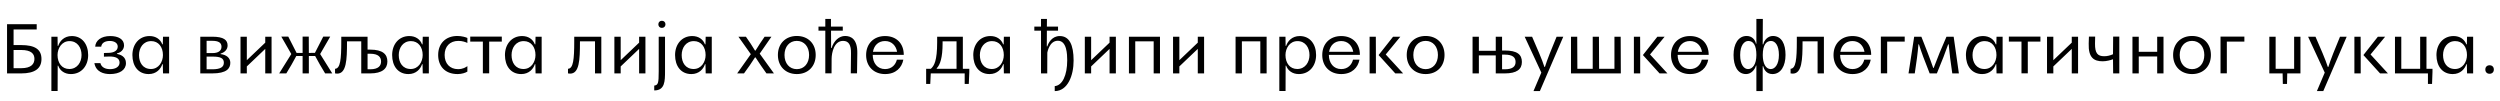 <?xml version="1.0"?>
<svg version="1.1" xmlns="http://www.w3.org/2000/svg" width="1362.273px" height="55px"><path fill="#000000" d="M20,16.04l-12.6,0l0,8.52l4.12,0c7.48,0,11.08,2.32,11.08,7.6c0,5.16-3.6,7.84-11.08,7.84l-7.68,0l0-26.8l16.16,0l0,2.84z M7.4,37.16l4.12,0c5.6,0,7.24-2.4,7.24-5.08s-1.64-4.84-7.24-4.84l-4.12,0l0,9.92z M31.356,20l0.08,5l0.28,0c0.8-2.52,3.16-5.36,7.4-5.36c5.6,0,8.92,4.44,8.92,10.36c0,5.84-3.64,10.36-9.4,10.36c-3.44,0-5.96-1.84-6.92-4.56l-0.28,0l-0.04,13.8l-3.4,0l0-29.6l3.36,0z M44.436,30c0-4.08-2.28-7.6-6.56-7.6c-4.2,0-6.52,3.88-6.52,7.6c0,4.36,2.4,7.6,6.4,7.6c4.32,0,6.68-3.68,6.68-7.6z M51.432,34.4l3.28,0c0.56,2.4,2.88,3.28,5.24,3.28c3.12,0,5.2-1.36,5.2-3.56c0-2.4-2.16-3.4-5.72-3.32l-2.8,0.08l0-2l2.72-0.08c2.52-0.08,4.8-1.08,4.8-3.4c0-2.08-2-3.08-4.32-3.08c-2.76,0-4.44,1.16-4.68,3.12l-3.28,0c0.16-3.28,3.16-5.8,8.2-5.8c4.36,0,7.52,1.72,7.52,5.08c0,2.36-1.84,3.96-3.84,4.36l0,0.28c1.92,0.4,4.88,1.44,4.88,5.04c0,3.68-3.4,5.96-8.72,5.96c-3.4,0-7.64-1.16-8.48-5.96z M88.828,40l-0.12-5l-0.28,0c-0.8,2.52-3.16,5.36-7.4,5.36c-5.68,0-8.88-4.36-8.88-10.36c0-5.84,3.64-10.36,9.36-10.36c3.44,0,5.96,1.84,6.92,4.52l0.28,0l0.12-4.16l3.32,0l0,20l-3.32,0z M75.748,30c0,4.16,2.12,7.6,6.52,7.6c4.2,0,6.52-3.88,6.52-7.6c0-4.36-2.4-7.6-6.4-7.6c-4.32,0-6.64,3.64-6.64,7.6z  M109.14,40l0-20l6.48,0c6.4,0,8.4,1.84,8.4,4.8c0,2.12-1.56,3.76-3.8,4.4l0,0.28c3.16,0.36,5.28,2.08,5.28,4.72c0,3.08-1.92,5.8-9.88,5.8l-6.48,0z M112.58,28.92l3.32,0c2.76,0,4.8-1.08,4.8-3.44c0-2.32-1.8-3.24-5.08-3.24l-3.04,0l0,6.68z M112.58,37.76l3.04,0c4.56,0,6.36-1.24,6.36-3.6s-1.68-3.32-6.08-3.32l-3.32,0l0,6.92z M131.056,40l0-20l3.44,0l0,12.8l10.04-9.56l0-3.24l3.44,0l0,20l-3.44,0l0-13.36l-10.04,9.56l0,3.8l-3.44,0z M164.893,40l0-9.48l-3.44,0c-2.04,3.72-3.08,5.72-5.44,9.48l-3.88,0l6.6-10.56l-5.44-9.48l3.8,0c1.76,3.52,2.76,5.48,4.52,8.88l3.28,0l0-8.88l3.36,0l0.04,8.88l3.32-0.04c1.68-3.28,2.72-5.32,4.52-8.84l3.8,0l-5.48,9.48l6.6,10.56l-3.88,0c-2.36-3.76-3.32-5.64-5.44-9.48l-3.44,0l0,9.48l-3.4,0z M196.849,40l0-17.48l-7.76,0l0,0.36c0,9.76-0.32,17.24-5.36,17.24c-0.36,0-0.76-0.04-1.16-0.12l0-2.52c2.88-0.12,3.4-5.04,3.4-15.04l0-2.44l14.32,0l0,7.04l1.4,0c6.88,0,9.4,2.52,9.4,6.48c0,3.88-2.8,6.48-9.4,6.48l-4.84,0z M200.289,37.76l1.4,0c4.68,0,5.96-2.08,5.96-4.24c0-2.24-1.28-4.24-5.96-4.24l-1.4,0l0,8.48z M230.365,40l-0.12-5l-0.28,0c-0.8,2.52-3.16,5.36-7.4,5.36c-5.68,0-8.88-4.36-8.88-10.36c0-5.84,3.64-10.36,9.36-10.36c3.44,0,5.96,1.84,6.92,4.52l0.28,0l0.12-4.16l3.32,0l0,20l-3.32,0z M217.285,30c0,4.16,2.12,7.6,6.52,7.6c4.2,0,6.52-3.88,6.52-7.6c0-4.36-2.4-7.6-6.4-7.6c-4.32,0-6.64,3.64-6.64,7.6z M254.681,36.04l0,2.96c-0.96,0.64-3.04,1.36-5.28,1.36c-7.16,0-10.64-4.56-10.64-10.4c0-6.2,4.04-10.36,10.48-10.36c2.24,0,4.56,0.64,5.44,1.08l0,2.72c-0.96-0.48-2.76-1.12-4.88-1.12c-4.72,0-7.52,3.08-7.52,7.68s2.8,7.72,7.32,7.72c2.8,0,4.28-1.12,5.08-1.64z M263.117,39.96l0-17.28l-6.88,0l0-2.72l17.2,0l0,2.72l-6.88,0l0,17.28l-3.44,0z M291.833,40l-0.12-5l-0.28,0c-0.8,2.52-3.16,5.36-7.4,5.36c-5.68,0-8.88-4.36-8.88-10.36c0-5.84,3.64-10.36,9.36-10.36c3.44,0,5.96,1.84,6.92,4.52l0.28,0l0.12-4.16l3.32,0l0,20l-3.32,0z M278.753,30c0,4.16,2.12,7.6,6.52,7.6c4.2,0,6.52-3.88,6.52-7.6c0-4.36-2.4-7.6-6.4-7.6c-4.32,0-6.64,3.64-6.64,7.6z  M324.225,40l0-17.48l-8.2,0l0,0.36c0,9.76-0.32,17.24-5.36,17.24c-0.36,0-0.76-0.04-1.16-0.12l0-2.52c2.88-0.12,3.4-5.04,3.4-15.04l0-2.44l14.76,0l0,20l-3.44,0z M334.781,40l0-20l3.44,0l0,12.8l10.04-9.56l0-3.24l3.44,0l0,20l-3.44,0l0-13.36l-10.04,9.56l0,3.8l-3.44,0z M358.737,13.24c0-1.12,0.8-1.92,1.92-1.92c1.16,0,1.96,0.8,1.96,1.92c0,1.16-0.8,1.96-1.96,1.96c-1.12,0-1.92-0.8-1.92-1.96z M358.937,38.8l0-18.8l3.44,0l0,18.8c0,5.4-0.04,10.48-5.88,10.48l0-2.64c2.12-0.32,2.44-1.2,2.44-7.84z M384.533,40l-0.12-5l-0.28,0c-0.8,2.52-3.16,5.36-7.4,5.36c-5.68,0-8.88-4.36-8.88-10.36c0-5.84,3.64-10.36,9.36-10.36c3.44,0,5.96,1.84,6.92,4.52l0.28,0l0.12-4.16l3.32,0l0,20l-3.32,0z M371.453,30c0,4.16,2.12,7.6,6.52,7.6c4.2,0,6.52-3.88,6.52-7.6c0-4.36-2.4-7.6-6.4-7.6c-4.32,0-6.64,3.64-6.64,7.6z  M402.366,20l4.08,0c2.12,2.92,3.08,4.52,4.96,7.56l0.28,0c1.88-3.04,2.92-4.64,4.96-7.56l3.72,0l-6.4,9.24l7.76,10.76l-4.08,0c-2.44-3.48-3.76-5.24-5.96-8.72l-0.28,0c-2.2,3.44-3.44,5.24-6,8.72l-3.72,0l7.44-10.48z M423.882,29.96c0-6.2,4.2-10.36,10.32-10.36s10.28,4.16,10.28,10.36s-4.16,10.4-10.28,10.4s-10.32-4.2-10.32-10.4z M427.482,29.96c0,4.52,2.64,7.72,6.72,7.72c4.04,0,6.68-3.2,6.68-7.72c0-4.48-2.64-7.68-6.68-7.68c-4.08,0-6.72,3.2-6.72,7.68z M445.998,14.48l3.72,0l0-4.16l3.08,0l0,4.16l6.44,0l0,2.24l-6.4,0l0.04,9.44l0.28,0c1.2-3.92,4.04-6.56,7.36-6.56c3.16,0,6.8,1.68,6.64,9.48l-0.16,10.88l-3.4,0l0.12-10.88c0.08-4.6-1.24-6.8-4.32-6.8c-4.88,0-6.2,6.32-6.24,9.72l-0.04,7.96l-3.4,0l0-23.24l-3.72,0l0-2.24z M488.714,32.52l3.52,0c-0.8,4.24-4,7.84-9.96,7.84c-6.12,0-10.32-4.16-10.32-10.36s4.2-10.36,10.32-10.36c6.2,0,10.2,4.04,10.2,10.24l-16.92,0c0,4.52,2.6,7.76,6.72,7.76c3.8,0,5.8-2.56,6.44-5.12z M475.674,28.24l13.16,0c-0.56-3.24-2.84-5.88-6.56-5.88c-3.6,0-6,2.32-6.6,5.88z  M507.226,37.48c1.8-1.6,3.44-4.36,3.44-14.44l0-3.04l14,0l0,17.48l3.52,0l0,1.76l-0.28,6.48l-2.24,0l0-5.72l-18.48,0l-0.28,5.72l-2.24,0l0-8.24l2.56,0z M510.426,37.48l10.8,0l0-14.96l-7.6,0l0,1.12c0,7.72-1.32,11.64-3.2,13.56l0,0.28z M547.022,40l-0.12-5l-0.28,0c-0.8,2.52-3.16,5.36-7.4,5.36c-5.68,0-8.88-4.36-8.88-10.36c0-5.84,3.64-10.36,9.36-10.36c3.44,0,5.96,1.84,6.92,4.52l0.28,0l0.12-4.16l3.32,0l0,20l-3.32,0z M533.942,30c0,4.16,2.12,7.6,6.52,7.6c4.2,0,6.52-3.88,6.52-7.6c0-4.36-2.4-7.6-6.4-7.6c-4.32,0-6.64,3.64-6.64,7.6z  M567.254,40l0-23.28l-3.64,0l0-2.24l3.64,0l0-4.16l3.24,0l-0.04,4.16l6.08,0l0,2.24l-6.08,0l-0.04,8.56l0.28,0c0.56-1.88,2.52-5.64,6.76-5.64c5.2,0,7.56,4.72,7.56,13.32c0.04,8.12-3.2,16.68-10.28,16.68l0-2.72c4.08-0.32,6.8-5.76,6.8-14.08c0-3.2-0.2-10.64-5.08-10.64c-4.72,0-5.76,6.44-5.76,6.48l-0.04,11.32l-3.4,0z M591.13,40l0-20l3.44,0l0,12.8l10.04-9.56l0-3.24l3.44,0l0,20l-3.44,0l0-13.36l-10.04,9.56l0,3.8l-3.44,0z M615.166,40l0-20l16.92,0l0,20l-3.44,0l0-17.48l-10.04,0l0,17.48l-3.44,0z M639.202,40l0-20l3.44,0l0,12.8l10.04-9.56l0-3.24l3.44,0l0,20l-3.44,0l0-13.36l-10.04,9.56l0,3.8l-3.44,0z  M673.275,40l0-20l16.92,0l0,20l-3.44,0l0-17.48l-10.04,0l0,17.48l-3.44,0z M700.471,20l0.08,5l0.28,0c0.8-2.52,3.16-5.36,7.4-5.36c5.6,0,8.92,4.44,8.92,10.36c0,5.84-3.64,10.36-9.4,10.36c-3.44,0-5.96-1.84-6.92-4.56l-0.28,0l-0.04,13.8l-3.4,0l0-29.6l3.36,0z M713.551,30c0-4.08-2.28-7.6-6.56-7.6c-4.2,0-6.52,3.88-6.52,7.6c0,4.36,2.4,7.6,6.4,7.6c4.32,0,6.68-3.68,6.68-7.6z M737.267,32.52l3.52,0c-0.8,4.24-4,7.84-9.96,7.84c-6.12,0-10.32-4.16-10.32-10.36s4.2-10.36,10.32-10.36c6.2,0,10.2,4.04,10.2,10.24l-16.92,0c0,4.52,2.6,7.76,6.72,7.76c3.8,0,5.8-2.56,6.44-5.12z M724.227,28.24l13.16,0c-0.56-3.24-2.84-5.88-6.56-5.88c-3.6,0-6,2.32-6.6,5.88z M746.303,40l0-20l3.4,0l0.04,9.84l0,10.16l-3.44,0z M759.103,20l3.96,0l-7.96,9.68l9.48,10.32l-4.28,0l-9.08-10z M766.539,29.96c0-6.2,4.2-10.36,10.32-10.36s10.28,4.16,10.28,10.36s-4.16,10.4-10.28,10.4s-10.32-4.2-10.32-10.4z M770.139,29.96c0,4.52,2.64,7.72,6.72,7.72c4.04,0,6.68-3.2,6.68-7.72c0-4.48-2.64-7.68-6.68-7.68c-4.08,0-6.72,3.2-6.72,7.68z  M802.411,40l0-20l3.44,0l0,7.68l9.2,0l0-7.68l3.44,0l0,7.52l1.4,0c6.88,0,9.4,2.2,9.4,6.24s-2.8,6.24-9.4,6.24l-4.84,0l0-9.8l-9.2,0l0,9.8l-3.44,0z M818.491,37.76l1.4,0c4.56,0,5.96-1.68,5.96-4c0-2.36-1.4-4-5.96-4l-1.4,0l0,8z M830.807,20l4.04,0c2.52,5.8,5.52,12.6,6.72,16.48l0.28,0c0.96-3.24,3.92-10.72,6.36-16.48l3.64,0l-12.76,29.64l-3.48,0l4.28-10.08z M871.283,20l0.08,17.48l8.36,0l0-17.48l3.4,0l0.08,20l-27.16,0l0-20l3.4,0l0.08,17.48l8.36,0l0-17.48l3.4,0z M890.319,40l0-20l3.4,0l0.04,9.84l0,10.16l-3.44,0z M903.119,20l3.96,0l-7.96,9.68l9.48,10.32l-4.28,0l-9.08-10z M927.315,32.52l3.52,0c-0.8,4.24-4,7.84-9.96,7.84c-6.12,0-10.32-4.16-10.32-10.36s4.2-10.36,10.32-10.36c6.2,0,10.2,4.04,10.2,10.24l-16.92,0c0,4.52,2.6,7.76,6.72,7.76c3.8,0,5.8-2.56,6.44-5.12z M914.275,28.24l13.16,0c-0.56-3.24-2.84-5.88-6.56-5.88c-3.6,0-6,2.32-6.6,5.88z  M957.068,49.64l0-13.88l-0.24,0c-0.56,2.2-2.64,4.6-5.36,4.6c-4.64,0-6.84-4.4-6.84-10.4s2.56-10.36,7.16-10.36c2.92,0,4.68,2.12,5.04,4.2l0.24,0l0-13.48l3.52,0l-0.08,13.84l0.32,0c0.4-2.16,2.48-4.56,5.2-4.56c4.8,0,6.92,4.36,6.92,10.36s-2.56,10.4-7.12,10.4c-2.96,0-4.56-2.12-5-4.24l-0.32,0l0,13.52l-3.44,0z M948.228,29.96c0,5.2,2,7.68,4.32,7.68c2.52,0,4.52-2.68,4.52-7.68c0-5.32-1.68-7.64-4.4-7.64c-2.24,0-4.44,2.44-4.44,7.64z M969.348,29.96c0-5.2-2-7.64-4.32-7.64c-2.52,0-4.48,2.04-4.48,7.64c0,4.72,1.64,7.68,4.36,7.68c2.24,0,4.44-2.48,4.44-7.68z M990.424,40l0-17.48l-8.2,0l0,0.36c0,9.76-0.32,17.24-5.36,17.24c-0.36,0-0.76-0.04-1.16-0.12l0-2.52c2.88-0.12,3.4-5.04,3.4-15.04l0-2.44l14.76,0l0,20l-3.44,0z M1015.86,32.52l3.52,0c-0.8,4.24-4,7.84-9.96,7.84c-6.12,0-10.32-4.16-10.32-10.36s4.2-10.36,10.32-10.36c6.2,0,10.2,4.04,10.2,10.24l-16.92,0c0,4.52,2.6,7.76,6.72,7.76c3.8,0,5.8-2.56,6.44-5.12z M1002.82,28.24l13.16,0c-0.56-3.24-2.84-5.88-6.56-5.88c-3.6,0-6,2.32-6.6,5.88z M1024.896,39.96l0-20l13,0l0,2.72l-9.56,0l0,17.28l-3.44,0z M1055.412,40l-3.92,0c-3.04-7.68-4.36-11.12-5.84-15.84l-0.28,0c-0.4,4.92-1,9.36-2,15.84l-3.4,0l3.08-20l3.92,0c2.6,6.6,4.44,11.16,6.44,17l0.28,0c2.16-5.76,4.12-10.6,6.96-17l3.92,0l2.84,20l-3.6,0c-1-6.56-1.44-10.56-1.96-15.84l-0.28,0c-1.76,4.96-3.04,8.32-6.16,15.84z M1087.928,40l-0.12-5l-0.28,0c-0.8,2.52-3.16,5.36-7.4,5.36c-5.68,0-8.88-4.36-8.88-10.36c0-5.84,3.64-10.36,9.36-10.36c3.44,0,5.96,1.84,6.92,4.52l0.28,0l0.12-4.16l3.32,0l0,20l-3.32,0z M1074.848,30c0,4.16,2.12,7.6,6.52,7.6c4.2,0,6.52-3.88,6.52-7.6c0-4.36-2.4-7.6-6.4-7.6c-4.32,0-6.64,3.64-6.64,7.6z M1101.524,39.96l0-17.28l-6.88,0l0-2.72l17.2,0l0,2.72l-6.88,0l0,17.28l-3.44,0z M1115.44,40l0-20l3.44,0l0,12.8l10.04-9.56l0-3.24l3.44,0l0,20l-3.44,0l0-13.36l-10.04,9.56l0,3.8l-3.44,0z M1154.836,40l-3.36,0l-0.08-7.72c-1.08,0.44-3.52,1.12-5.6,1.12c-4.8,0-7.88-1.96-7.64-9.64l0.12-3.8l3.4,0l-0.08,3.8c-0.04,5.28,1.44,6.88,5,6.88c1.68,0,3.12-0.36,4.8-1.08l0.08-9.6l3.36,0l0,20.04z M1161.992,40l0-20l3.44,0l0,8.24l10.04,0l0-8.24l3.44,0l0,20l-3.44,0l0-9.24l-10.04,0l0,9.24l-3.44,0z M1184.148,29.96c0-6.2,4.2-10.36,10.32-10.36s10.28,4.16,10.28,10.36s-4.16,10.4-10.28,10.4s-10.32-4.2-10.32-10.4z M1187.748,29.96c0,4.52,2.64,7.72,6.72,7.72c4.04,0,6.68-3.2,6.68-7.72c0-4.48-2.64-7.68-6.68-7.68c-4.08,0-6.72,3.2-6.72,7.68z M1209.984,39.96l0-20l13,0l0,2.72l-9.56,0l0,17.28l-3.44,0z  M1253.537,20l0,20l-7.2,0l-0.12,5.72l-2.28,0l-0.12-5.72l-7.24,0l0-20l3.44,0l0,17.48l10.08,0l0-17.48l3.44,0z M1257.693,20l4.04,0c2.52,5.8,5.52,12.6,6.72,16.48l0.28,0c0.96-3.24,3.92-10.72,6.36-16.48l3.64,0l-12.76,29.64l-3.48,0l4.28-10.08z M1282.929,40l0-20l3.4,0l0.04,9.84l0,10.16l-3.44,0z M1295.729,20l3.96,0l-7.96,9.68l9.48,10.32l-4.28,0l-9.08-10z M1305.045,40l0-20l3.44,0l0,17.48l10.28,0l0-17.48l3.44,0l0,17.48l3.28,0l0,1.76l-0.24,6.48l-2.24,0l0-5.72l-17.96,0z M1344.321,40l-0.12-5l-0.28,0c-0.8,2.52-3.16,5.36-7.4,5.36c-5.68,0-8.88-4.36-8.88-10.36c0-5.84,3.64-10.36,9.36-10.36c3.44,0,5.96,1.84,6.92,4.52l0.28,0l0.12-4.16l3.32,0l0,20l-3.32,0z M1331.241,30c0,4.16,2.12,7.6,6.52,7.6c4.2,0,6.52-3.88,6.52-7.6c0-4.36-2.4-7.6-6.4-7.6c-4.32,0-6.64,3.64-6.64,7.6z M1354.277,37.88c0-1.4,0.92-2.32,2.32-2.32s2.32,0.92,2.32,2.32s-0.92,2.32-2.32,2.32s-2.32-0.92-2.32-2.32z"/></svg>
